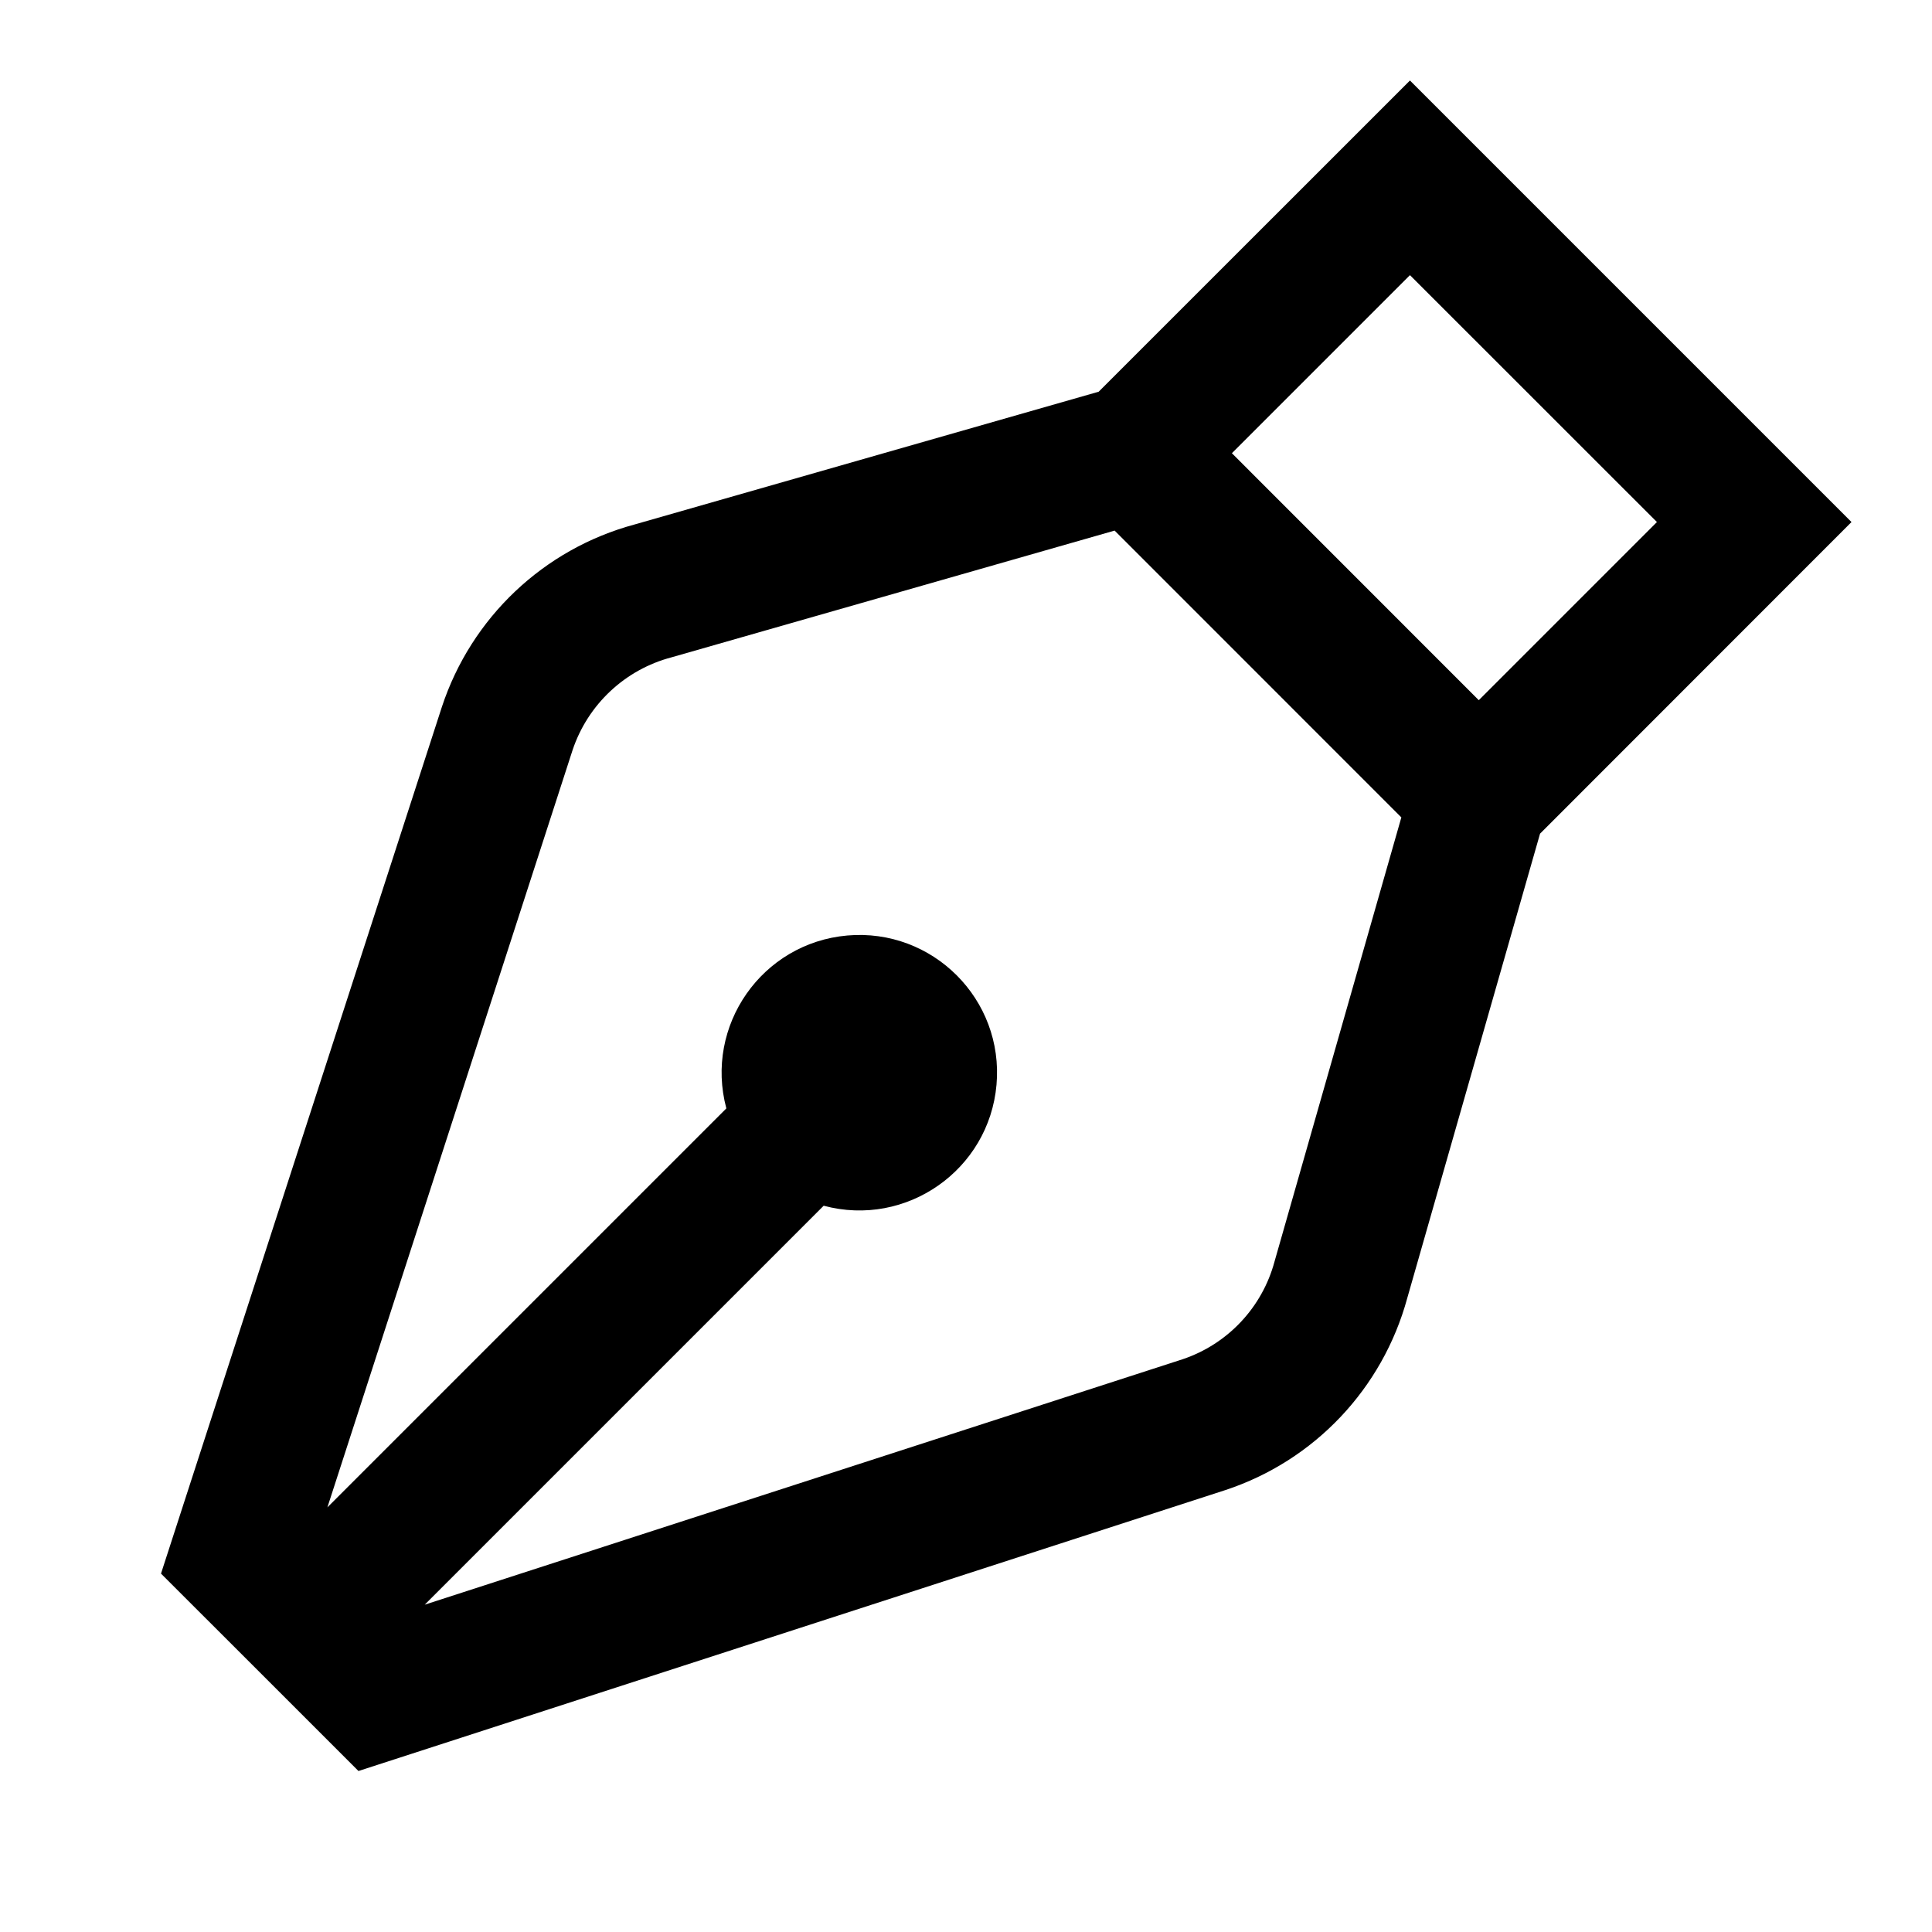 <svg viewBox="0 0 24 24" height="24" width="24" version="1.1" fill="none" xmlns:xlink="http://www.w3.org/1999/xlink" xmlns="http://www.w3.org/2000/svg"><defs><clipPath id="master_svg0_100_061"><rect rx="0" height="24" width="24" y="0" x="0"></rect></clipPath></defs><g clip-path="url(#master_svg0_100_061)"><rect fill-opacity="0" fill="#FFFFFF" rx="0" height="24" width="24" y="0" x="0"></rect><g><path style="mix-blend-mode:passthrough" fill-opacity="1" fill="#000000" d="M17.515,1L13.648,4.866L7.884,6.515C6.755,6.819,5.855,7.671,5.489,8.782L2,19.548L3.227,20.774L4.453,22L15.223,18.51C16.328,18.145,17.175,17.25,17.481,16.127L19.131,10.356L23,6.485L17.515,1ZM17.515,3.418L20.583,6.485L18.37,8.698L15.303,5.63L17.515,3.418ZM13.847,6.592L17.408,10.154L15.833,15.67C15.68,16.241,15.251,16.697,14.691,16.885L5.276,19.934L10.232,14.978C11.259,15.253,12.286,14.534,12.379,13.475C12.472,12.415,11.586,11.529,10.526,11.621C9.466,11.714,8.748,12.741,9.023,13.769L4.067,18.725L7.113,9.317C7.303,8.75,7.765,8.317,8.344,8.165L13.847,6.591L13.847,6.592Z"></path></g></g></svg>